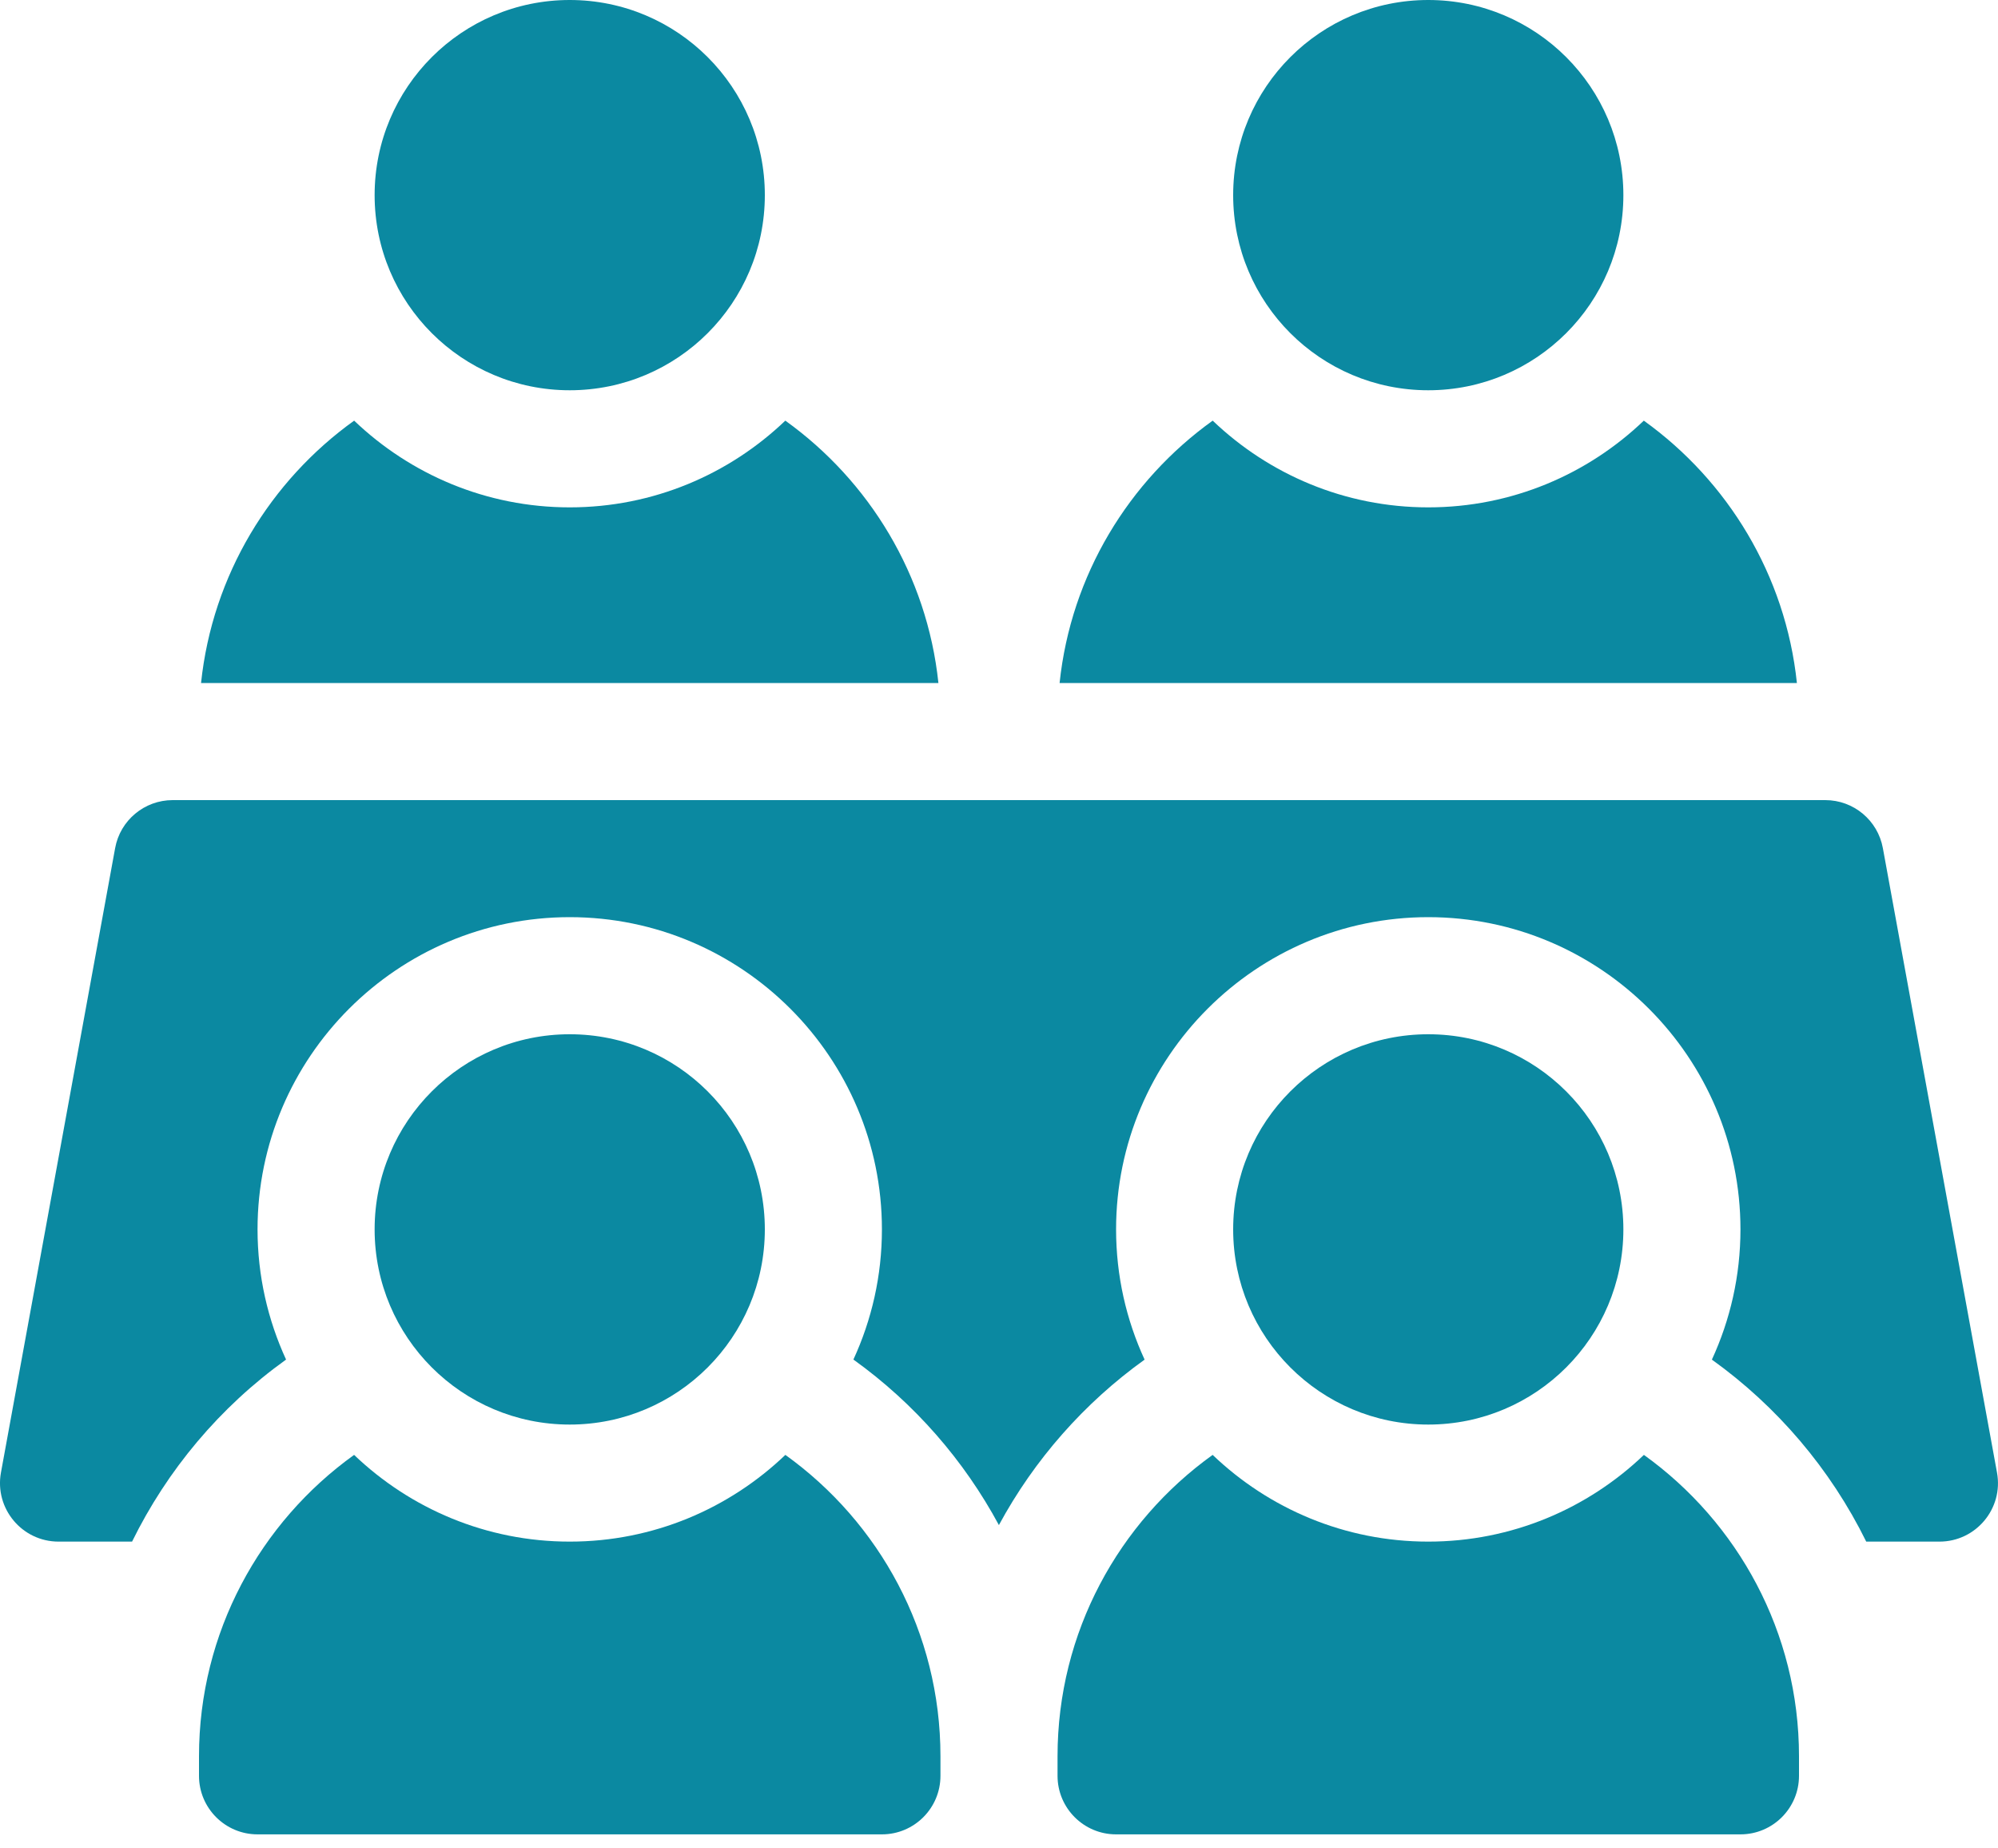 <svg width="40" height="37" viewBox="0 0 40 37" fill="none" xmlns="http://www.w3.org/2000/svg">
<path d="M28.594 7.812C30.751 7.812 32.5 6.064 32.5 3.906C32.5 1.749 30.751 0 28.594 0C26.436 0 24.688 1.749 24.688 3.906C24.688 6.064 26.436 7.812 28.594 7.812Z" fill="#0B89A1"/>
<path d="M11.406 7.812C13.564 7.812 15.312 6.064 15.312 3.906C15.312 1.749 13.564 0 11.406 0C9.249 0 7.5 1.749 7.5 3.906C7.5 6.064 9.249 7.812 11.406 7.812Z" fill="#0B89A1"/>
<path d="M28.594 28.516C30.751 28.516 32.5 26.767 32.5 24.609C32.5 22.452 30.751 20.703 28.594 20.703C26.436 20.703 24.688 22.452 24.688 24.609C24.688 26.767 26.436 28.516 28.594 28.516Z" fill="#0B89A1"/>
<path d="M32.911 29.123C31.788 30.197 30.267 30.859 28.594 30.859C26.92 30.859 25.4 30.197 24.277 29.123C22.398 30.471 21.172 32.673 21.172 35.156V35.547C21.172 36.194 21.697 36.719 22.344 36.719H34.844C35.491 36.719 36.016 36.194 36.016 35.547V35.156C36.016 32.673 34.789 30.471 32.911 29.123Z" fill="#0B89A1"/>
<path d="M11.406 28.516C13.564 28.516 15.312 26.767 15.312 24.609C15.312 22.452 13.564 20.703 11.406 20.703C9.249 20.703 7.5 22.452 7.5 24.609C7.5 26.767 9.249 28.516 11.406 28.516Z" fill="#0B89A1"/>
<path d="M32.909 8.42C31.787 9.494 30.266 10.156 28.594 10.156C26.921 10.156 25.401 9.494 24.278 8.42C22.599 9.625 21.44 11.511 21.213 13.672H35.974C35.747 11.511 34.588 9.625 32.909 8.42Z" fill="#0B89A1"/>
<path d="M15.722 8.42C14.599 9.494 13.079 10.156 11.406 10.156C9.733 10.156 8.213 9.494 7.09 8.42C5.411 9.625 4.252 11.511 4.025 13.672H18.787C18.56 11.511 17.401 9.625 15.722 8.42Z" fill="#0B89A1"/>
<path d="M39.98 29.477L37.695 16.977C37.593 16.42 37.108 16.016 36.542 16.016H3.457C2.892 16.016 2.406 16.42 2.305 16.977L0.019 29.477C-0.112 30.196 0.441 30.859 1.172 30.859H2.644C3.346 29.43 4.395 28.171 5.723 27.218L5.727 27.215C5.362 26.421 5.156 25.539 5.156 24.609C5.156 21.163 7.96 18.359 11.406 18.359C14.852 18.359 17.656 21.163 17.656 24.609C17.656 25.539 17.451 26.421 17.085 27.215L17.09 27.218C18.314 28.097 19.301 29.235 19.998 30.528C20.708 29.215 21.709 28.081 22.915 27.216C22.549 26.422 22.344 25.54 22.344 24.609C22.344 21.163 25.148 18.359 28.594 18.359C32.04 18.359 34.844 21.163 34.844 24.609C34.844 25.54 34.638 26.422 34.272 27.216C35.579 28.153 36.646 29.405 37.362 30.859H38.828C39.559 30.859 40.112 30.196 39.98 29.477Z" fill="#0B89A1"/>
<path d="M15.723 29.123C14.6 30.197 13.08 30.859 11.406 30.859C9.733 30.859 8.212 30.197 7.089 29.123C5.211 30.471 3.984 32.673 3.984 35.156V35.547C3.984 36.194 4.509 36.719 5.156 36.719H17.656C18.303 36.719 18.828 36.194 18.828 35.547V35.156C18.828 32.673 17.602 30.471 15.723 29.123Z" fill="#0B89A1"/>
</svg>
